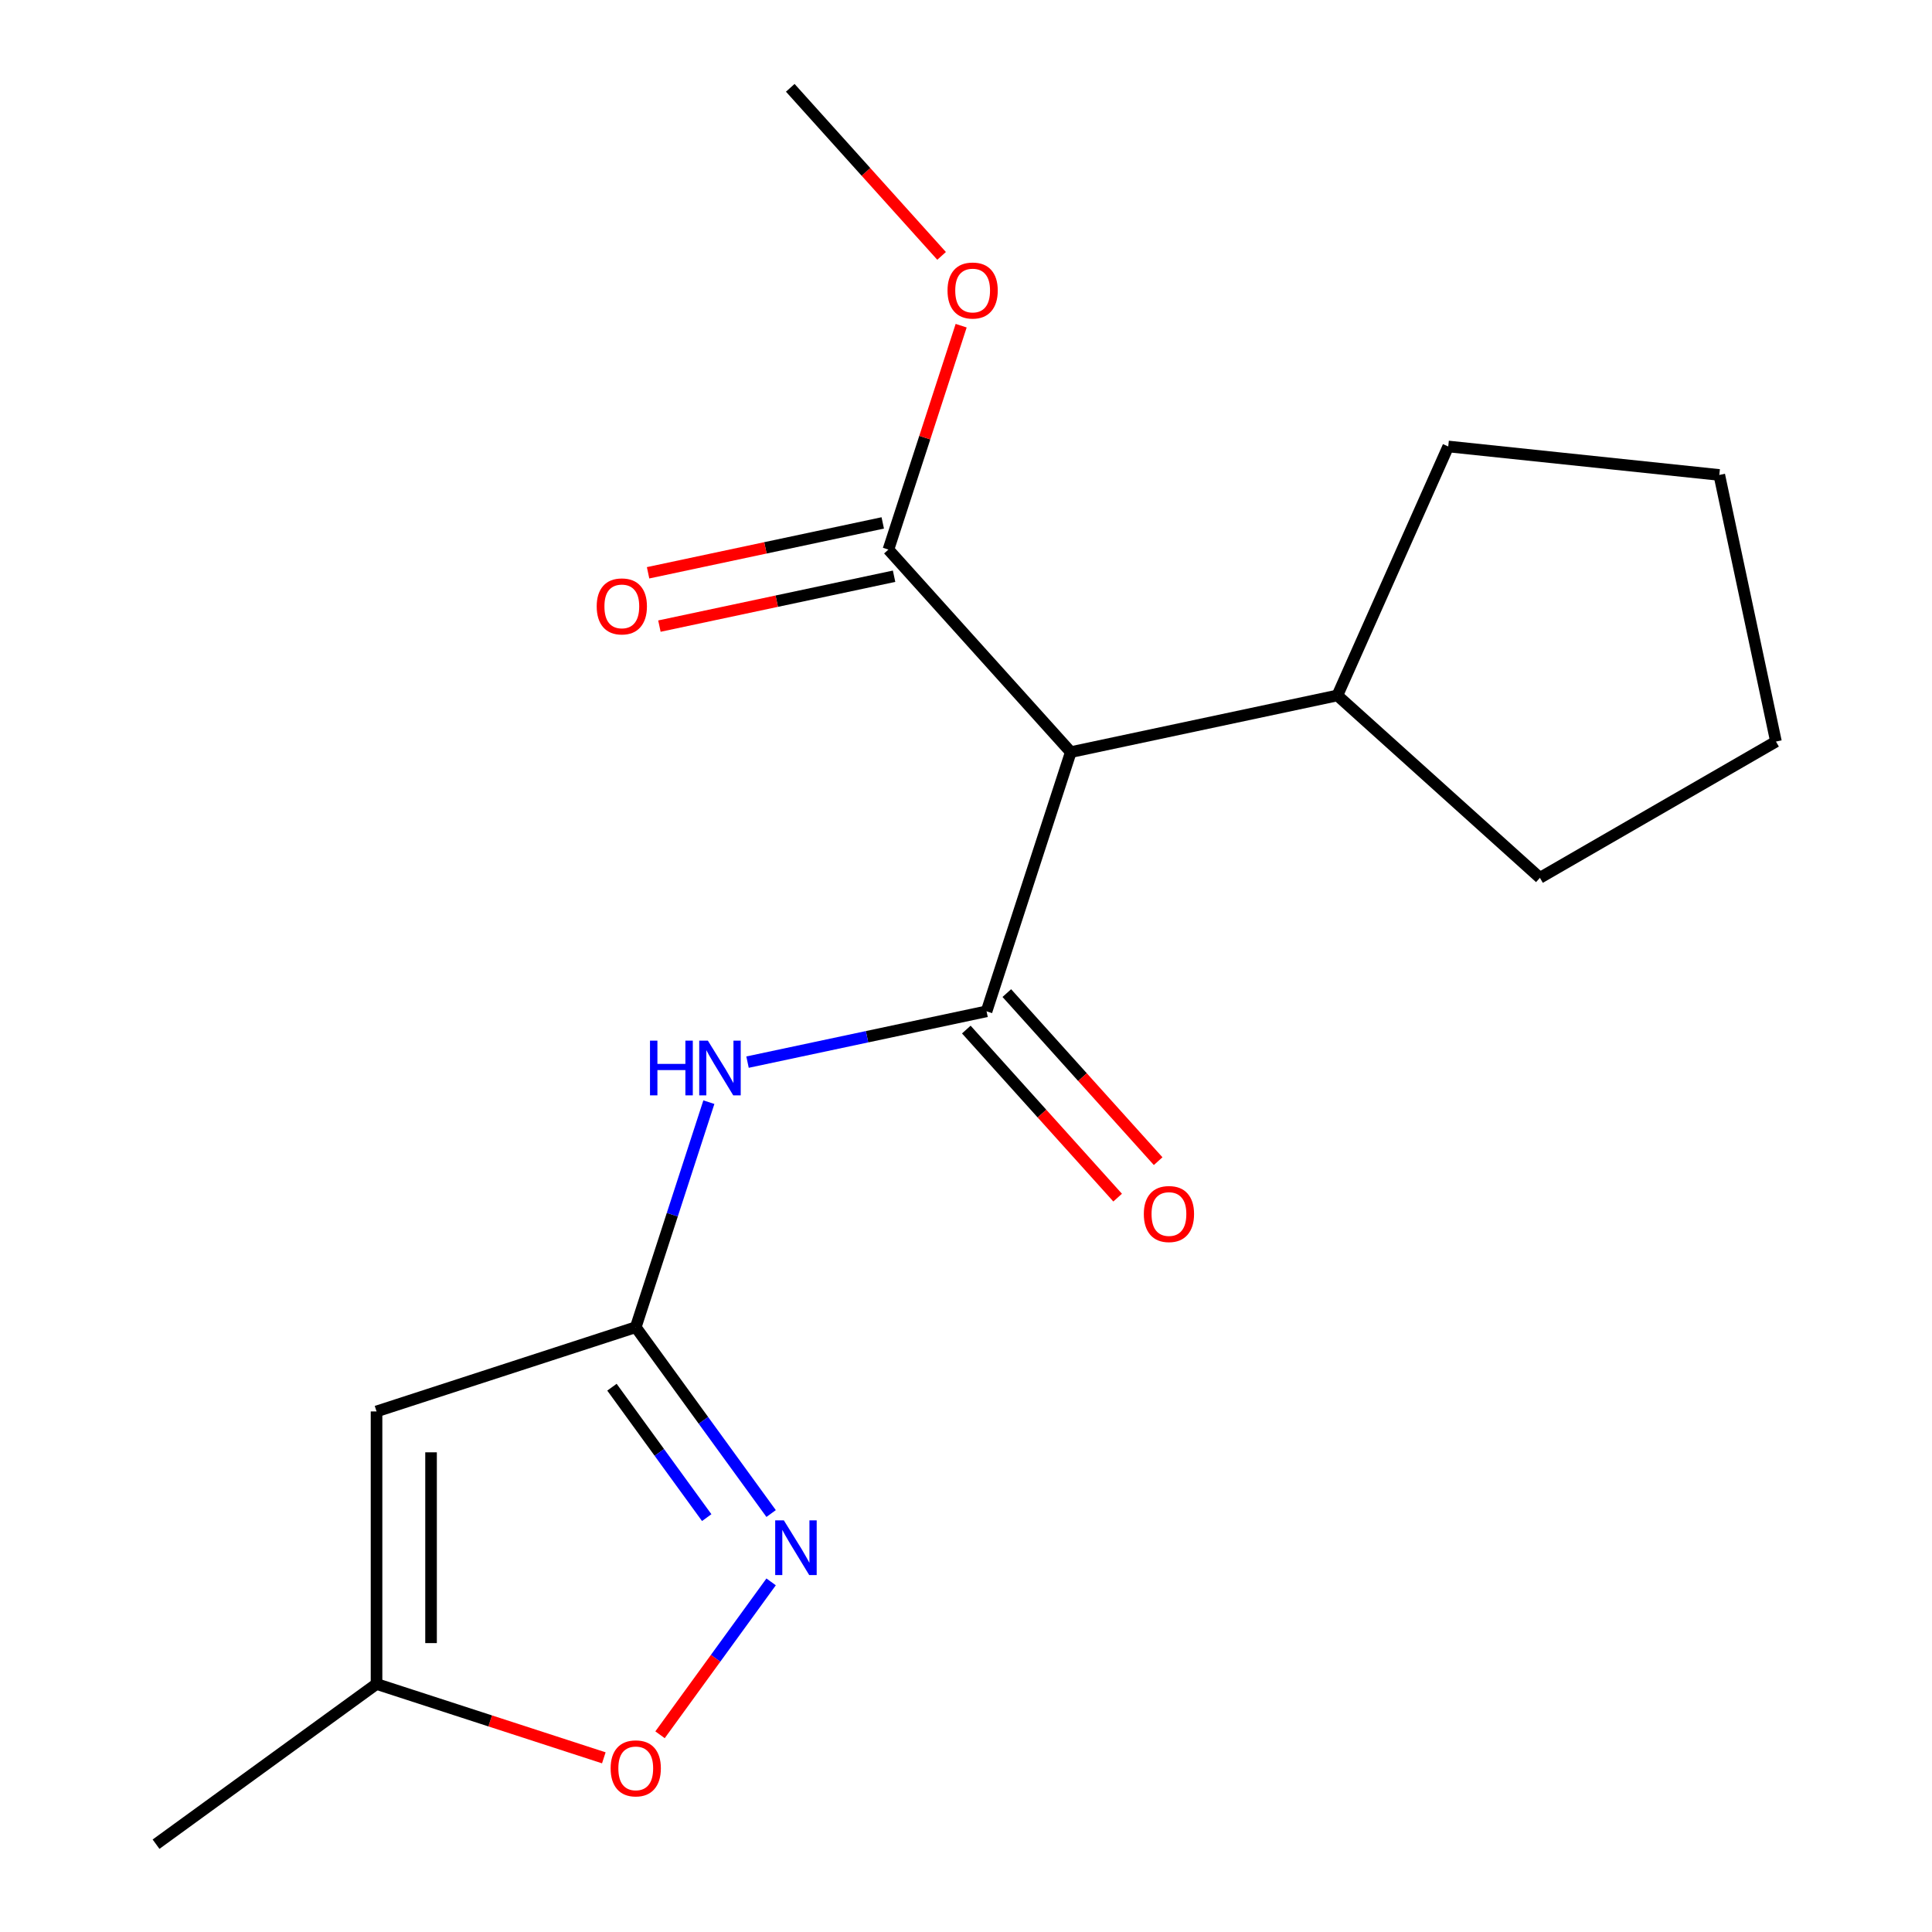 <?xml version='1.0' encoding='iso-8859-1'?>
<svg version='1.1' baseProfile='full'
              xmlns='http://www.w3.org/2000/svg'
                      xmlns:rdkit='http://www.rdkit.org/xml'
                      xmlns:xlink='http://www.w3.org/1999/xlink'
                  xml:space='preserve'
width='1000px' height='1000px' viewBox='0 0 1000 1000'>
<!-- END OF HEADER -->
<rect style='opacity:1.0;fill:#FFFFFF;stroke:none' width='1000' height='1000' x='0' y='0'> </rect>
<path class='bond-1' d='M 510.644,523.463 L 554.238,389.295' style='fill:none;fill-rule:evenodd;stroke:#000000;stroke-width:6px;stroke-linecap:butt;stroke-linejoin:miter;stroke-opacity:1' />
<path class='bond-2' d='M 510.644,523.463 L 448.783,536.611' style='fill:none;fill-rule:evenodd;stroke:#000000;stroke-width:6px;stroke-linecap:butt;stroke-linejoin:miter;stroke-opacity:1' />
<path class='bond-2' d='M 448.783,536.611 L 386.922,549.76' style='fill:none;fill-rule:evenodd;stroke:#0000FF;stroke-width:6px;stroke-linecap:butt;stroke-linejoin:miter;stroke-opacity:1' />
<path class='bond-8' d='M 500.16,532.902 L 539.323,576.397' style='fill:none;fill-rule:evenodd;stroke:#000000;stroke-width:6px;stroke-linecap:butt;stroke-linejoin:miter;stroke-opacity:1' />
<path class='bond-8' d='M 539.323,576.397 L 578.487,619.892' style='fill:none;fill-rule:evenodd;stroke:#FF0000;stroke-width:6px;stroke-linecap:butt;stroke-linejoin:miter;stroke-opacity:1' />
<path class='bond-8' d='M 521.128,514.023 L 560.291,557.518' style='fill:none;fill-rule:evenodd;stroke:#000000;stroke-width:6px;stroke-linecap:butt;stroke-linejoin:miter;stroke-opacity:1' />
<path class='bond-8' d='M 560.291,557.518 L 599.454,601.013' style='fill:none;fill-rule:evenodd;stroke:#FF0000;stroke-width:6px;stroke-linecap:butt;stroke-linejoin:miter;stroke-opacity:1' />
<path class='bond-0' d='M 329.062,686.96 L 347.985,628.72' style='fill:none;fill-rule:evenodd;stroke:#000000;stroke-width:6px;stroke-linecap:butt;stroke-linejoin:miter;stroke-opacity:1' />
<path class='bond-0' d='M 347.985,628.72 L 366.908,570.48' style='fill:none;fill-rule:evenodd;stroke:#0000FF;stroke-width:6px;stroke-linecap:butt;stroke-linejoin:miter;stroke-opacity:1' />
<path class='bond-3' d='M 329.062,686.96 L 364.096,735.182' style='fill:none;fill-rule:evenodd;stroke:#000000;stroke-width:6px;stroke-linecap:butt;stroke-linejoin:miter;stroke-opacity:1' />
<path class='bond-3' d='M 364.096,735.182 L 399.131,783.403' style='fill:none;fill-rule:evenodd;stroke:#0000FF;stroke-width:6px;stroke-linecap:butt;stroke-linejoin:miter;stroke-opacity:1' />
<path class='bond-3' d='M 316.746,718.011 L 341.27,751.766' style='fill:none;fill-rule:evenodd;stroke:#000000;stroke-width:6px;stroke-linecap:butt;stroke-linejoin:miter;stroke-opacity:1' />
<path class='bond-3' d='M 341.27,751.766 L 365.795,785.52' style='fill:none;fill-rule:evenodd;stroke:#0000FF;stroke-width:6px;stroke-linecap:butt;stroke-linejoin:miter;stroke-opacity:1' />
<path class='bond-4' d='M 329.062,686.96 L 194.894,730.554' style='fill:none;fill-rule:evenodd;stroke:#000000;stroke-width:6px;stroke-linecap:butt;stroke-linejoin:miter;stroke-opacity:1' />
<path class='bond-5' d='M 554.238,389.295 L 459.842,284.459' style='fill:none;fill-rule:evenodd;stroke:#000000;stroke-width:6px;stroke-linecap:butt;stroke-linejoin:miter;stroke-opacity:1' />
<path class='bond-10' d='M 554.238,389.295 L 692.227,359.965' style='fill:none;fill-rule:evenodd;stroke:#000000;stroke-width:6px;stroke-linecap:butt;stroke-linejoin:miter;stroke-opacity:1' />
<path class='bond-6' d='M 399.131,818.776 L 370.381,858.348' style='fill:none;fill-rule:evenodd;stroke:#0000FF;stroke-width:6px;stroke-linecap:butt;stroke-linejoin:miter;stroke-opacity:1' />
<path class='bond-6' d='M 370.381,858.348 L 341.631,897.919' style='fill:none;fill-rule:evenodd;stroke:#FF0000;stroke-width:6px;stroke-linecap:butt;stroke-linejoin:miter;stroke-opacity:1' />
<path class='bond-7' d='M 194.894,730.554 L 194.894,871.626' style='fill:none;fill-rule:evenodd;stroke:#000000;stroke-width:6px;stroke-linecap:butt;stroke-linejoin:miter;stroke-opacity:1' />
<path class='bond-7' d='M 223.109,751.715 L 223.109,850.465' style='fill:none;fill-rule:evenodd;stroke:#000000;stroke-width:6px;stroke-linecap:butt;stroke-linejoin:miter;stroke-opacity:1' />
<path class='bond-9' d='M 456.909,270.66 L 396.178,283.568' style='fill:none;fill-rule:evenodd;stroke:#000000;stroke-width:6px;stroke-linecap:butt;stroke-linejoin:miter;stroke-opacity:1' />
<path class='bond-9' d='M 396.178,283.568 L 335.447,296.477' style='fill:none;fill-rule:evenodd;stroke:#FF0000;stroke-width:6px;stroke-linecap:butt;stroke-linejoin:miter;stroke-opacity:1' />
<path class='bond-9' d='M 462.775,298.257 L 402.044,311.166' style='fill:none;fill-rule:evenodd;stroke:#000000;stroke-width:6px;stroke-linecap:butt;stroke-linejoin:miter;stroke-opacity:1' />
<path class='bond-9' d='M 402.044,311.166 L 341.313,324.075' style='fill:none;fill-rule:evenodd;stroke:#FF0000;stroke-width:6px;stroke-linecap:butt;stroke-linejoin:miter;stroke-opacity:1' />
<path class='bond-11' d='M 459.842,284.459 L 478.668,226.518' style='fill:none;fill-rule:evenodd;stroke:#000000;stroke-width:6px;stroke-linecap:butt;stroke-linejoin:miter;stroke-opacity:1' />
<path class='bond-11' d='M 478.668,226.518 L 497.494,168.578' style='fill:none;fill-rule:evenodd;stroke:#FF0000;stroke-width:6px;stroke-linecap:butt;stroke-linejoin:miter;stroke-opacity:1' />
<path class='bond-18' d='M 312.535,909.849 L 253.714,890.737' style='fill:none;fill-rule:evenodd;stroke:#FF0000;stroke-width:6px;stroke-linecap:butt;stroke-linejoin:miter;stroke-opacity:1' />
<path class='bond-18' d='M 253.714,890.737 L 194.894,871.626' style='fill:none;fill-rule:evenodd;stroke:#000000;stroke-width:6px;stroke-linecap:butt;stroke-linejoin:miter;stroke-opacity:1' />
<path class='bond-12' d='M 194.894,871.626 L 80.765,954.545' style='fill:none;fill-rule:evenodd;stroke:#000000;stroke-width:6px;stroke-linecap:butt;stroke-linejoin:miter;stroke-opacity:1' />
<path class='bond-13' d='M 692.227,359.965 L 749.606,231.089' style='fill:none;fill-rule:evenodd;stroke:#000000;stroke-width:6px;stroke-linecap:butt;stroke-linejoin:miter;stroke-opacity:1' />
<path class='bond-14' d='M 692.227,359.965 L 797.063,454.36' style='fill:none;fill-rule:evenodd;stroke:#000000;stroke-width:6px;stroke-linecap:butt;stroke-linejoin:miter;stroke-opacity:1' />
<path class='bond-15' d='M 487.366,132.445 L 448.203,88.95' style='fill:none;fill-rule:evenodd;stroke:#FF0000;stroke-width:6px;stroke-linecap:butt;stroke-linejoin:miter;stroke-opacity:1' />
<path class='bond-15' d='M 448.203,88.95 L 409.04,45.455' style='fill:none;fill-rule:evenodd;stroke:#000000;stroke-width:6px;stroke-linecap:butt;stroke-linejoin:miter;stroke-opacity:1' />
<path class='bond-17' d='M 749.606,231.089 L 889.905,245.835' style='fill:none;fill-rule:evenodd;stroke:#000000;stroke-width:6px;stroke-linecap:butt;stroke-linejoin:miter;stroke-opacity:1' />
<path class='bond-16' d='M 797.063,454.36 L 919.235,383.824' style='fill:none;fill-rule:evenodd;stroke:#000000;stroke-width:6px;stroke-linecap:butt;stroke-linejoin:miter;stroke-opacity:1' />
<path class='bond-19' d='M 919.235,383.824 L 889.905,245.835' style='fill:none;fill-rule:evenodd;stroke:#000000;stroke-width:6px;stroke-linecap:butt;stroke-linejoin:miter;stroke-opacity:1' />
<path  class='atom-3' d='M 336.435 538.633
L 340.275 538.633
L 340.275 550.673
L 354.755 550.673
L 354.755 538.633
L 358.595 538.633
L 358.595 566.953
L 354.755 566.953
L 354.755 553.873
L 340.275 553.873
L 340.275 566.953
L 336.435 566.953
L 336.435 538.633
' fill='#0000FF'/>
<path  class='atom-3' d='M 366.395 538.633
L 375.675 553.633
Q 376.595 555.113, 378.075 557.793
Q 379.555 560.473, 379.635 560.633
L 379.635 538.633
L 383.395 538.633
L 383.395 566.953
L 379.515 566.953
L 369.555 550.553
Q 368.395 548.633, 367.155 546.433
Q 365.955 544.233, 365.595 543.553
L 365.595 566.953
L 361.915 566.953
L 361.915 538.633
L 366.395 538.633
' fill='#0000FF'/>
<path  class='atom-4' d='M 405.721 786.93
L 415.001 801.93
Q 415.921 803.41, 417.401 806.09
Q 418.881 808.77, 418.961 808.93
L 418.961 786.93
L 422.721 786.93
L 422.721 815.25
L 418.841 815.25
L 408.881 798.85
Q 407.721 796.93, 406.481 794.73
Q 405.281 792.53, 404.921 791.85
L 404.921 815.25
L 401.241 815.25
L 401.241 786.93
L 405.721 786.93
' fill='#0000FF'/>
<path  class='atom-7' d='M 316.062 915.299
Q 316.062 908.499, 319.422 904.699
Q 322.782 900.899, 329.062 900.899
Q 335.342 900.899, 338.702 904.699
Q 342.062 908.499, 342.062 915.299
Q 342.062 922.179, 338.662 926.099
Q 335.262 929.979, 329.062 929.979
Q 322.822 929.979, 319.422 926.099
Q 316.062 922.219, 316.062 915.299
M 329.062 926.779
Q 333.382 926.779, 335.702 923.899
Q 338.062 920.979, 338.062 915.299
Q 338.062 909.739, 335.702 906.939
Q 333.382 904.099, 329.062 904.099
Q 324.742 904.099, 322.382 906.899
Q 320.062 909.699, 320.062 915.299
Q 320.062 921.019, 322.382 923.899
Q 324.742 926.779, 329.062 926.779
' fill='#FF0000'/>
<path  class='atom-9' d='M 592.04 628.379
Q 592.04 621.579, 595.4 617.779
Q 598.76 613.979, 605.04 613.979
Q 611.32 613.979, 614.68 617.779
Q 618.04 621.579, 618.04 628.379
Q 618.04 635.259, 614.64 639.179
Q 611.24 643.059, 605.04 643.059
Q 598.8 643.059, 595.4 639.179
Q 592.04 635.299, 592.04 628.379
M 605.04 639.859
Q 609.36 639.859, 611.68 636.979
Q 614.04 634.059, 614.04 628.379
Q 614.04 622.819, 611.68 620.019
Q 609.36 617.179, 605.04 617.179
Q 600.72 617.179, 598.36 619.979
Q 596.04 622.779, 596.04 628.379
Q 596.04 634.099, 598.36 636.979
Q 600.72 639.859, 605.04 639.859
' fill='#FF0000'/>
<path  class='atom-10' d='M 308.853 313.869
Q 308.853 307.069, 312.213 303.269
Q 315.573 299.469, 321.853 299.469
Q 328.133 299.469, 331.493 303.269
Q 334.853 307.069, 334.853 313.869
Q 334.853 320.749, 331.453 324.669
Q 328.053 328.549, 321.853 328.549
Q 315.613 328.549, 312.213 324.669
Q 308.853 320.789, 308.853 313.869
M 321.853 325.349
Q 326.173 325.349, 328.493 322.469
Q 330.853 319.549, 330.853 313.869
Q 330.853 308.309, 328.493 305.509
Q 326.173 302.669, 321.853 302.669
Q 317.533 302.669, 315.173 305.469
Q 312.853 308.269, 312.853 313.869
Q 312.853 319.589, 315.173 322.469
Q 317.533 325.349, 321.853 325.349
' fill='#FF0000'/>
<path  class='atom-12' d='M 490.436 150.371
Q 490.436 143.571, 493.796 139.771
Q 497.156 135.971, 503.436 135.971
Q 509.716 135.971, 513.076 139.771
Q 516.436 143.571, 516.436 150.371
Q 516.436 157.251, 513.036 161.171
Q 509.636 165.051, 503.436 165.051
Q 497.196 165.051, 493.796 161.171
Q 490.436 157.291, 490.436 150.371
M 503.436 161.851
Q 507.756 161.851, 510.076 158.971
Q 512.436 156.051, 512.436 150.371
Q 512.436 144.811, 510.076 142.011
Q 507.756 139.171, 503.436 139.171
Q 499.116 139.171, 496.756 141.971
Q 494.436 144.771, 494.436 150.371
Q 494.436 156.091, 496.756 158.971
Q 499.116 161.851, 503.436 161.851
' fill='#FF0000'/>
</svg>
